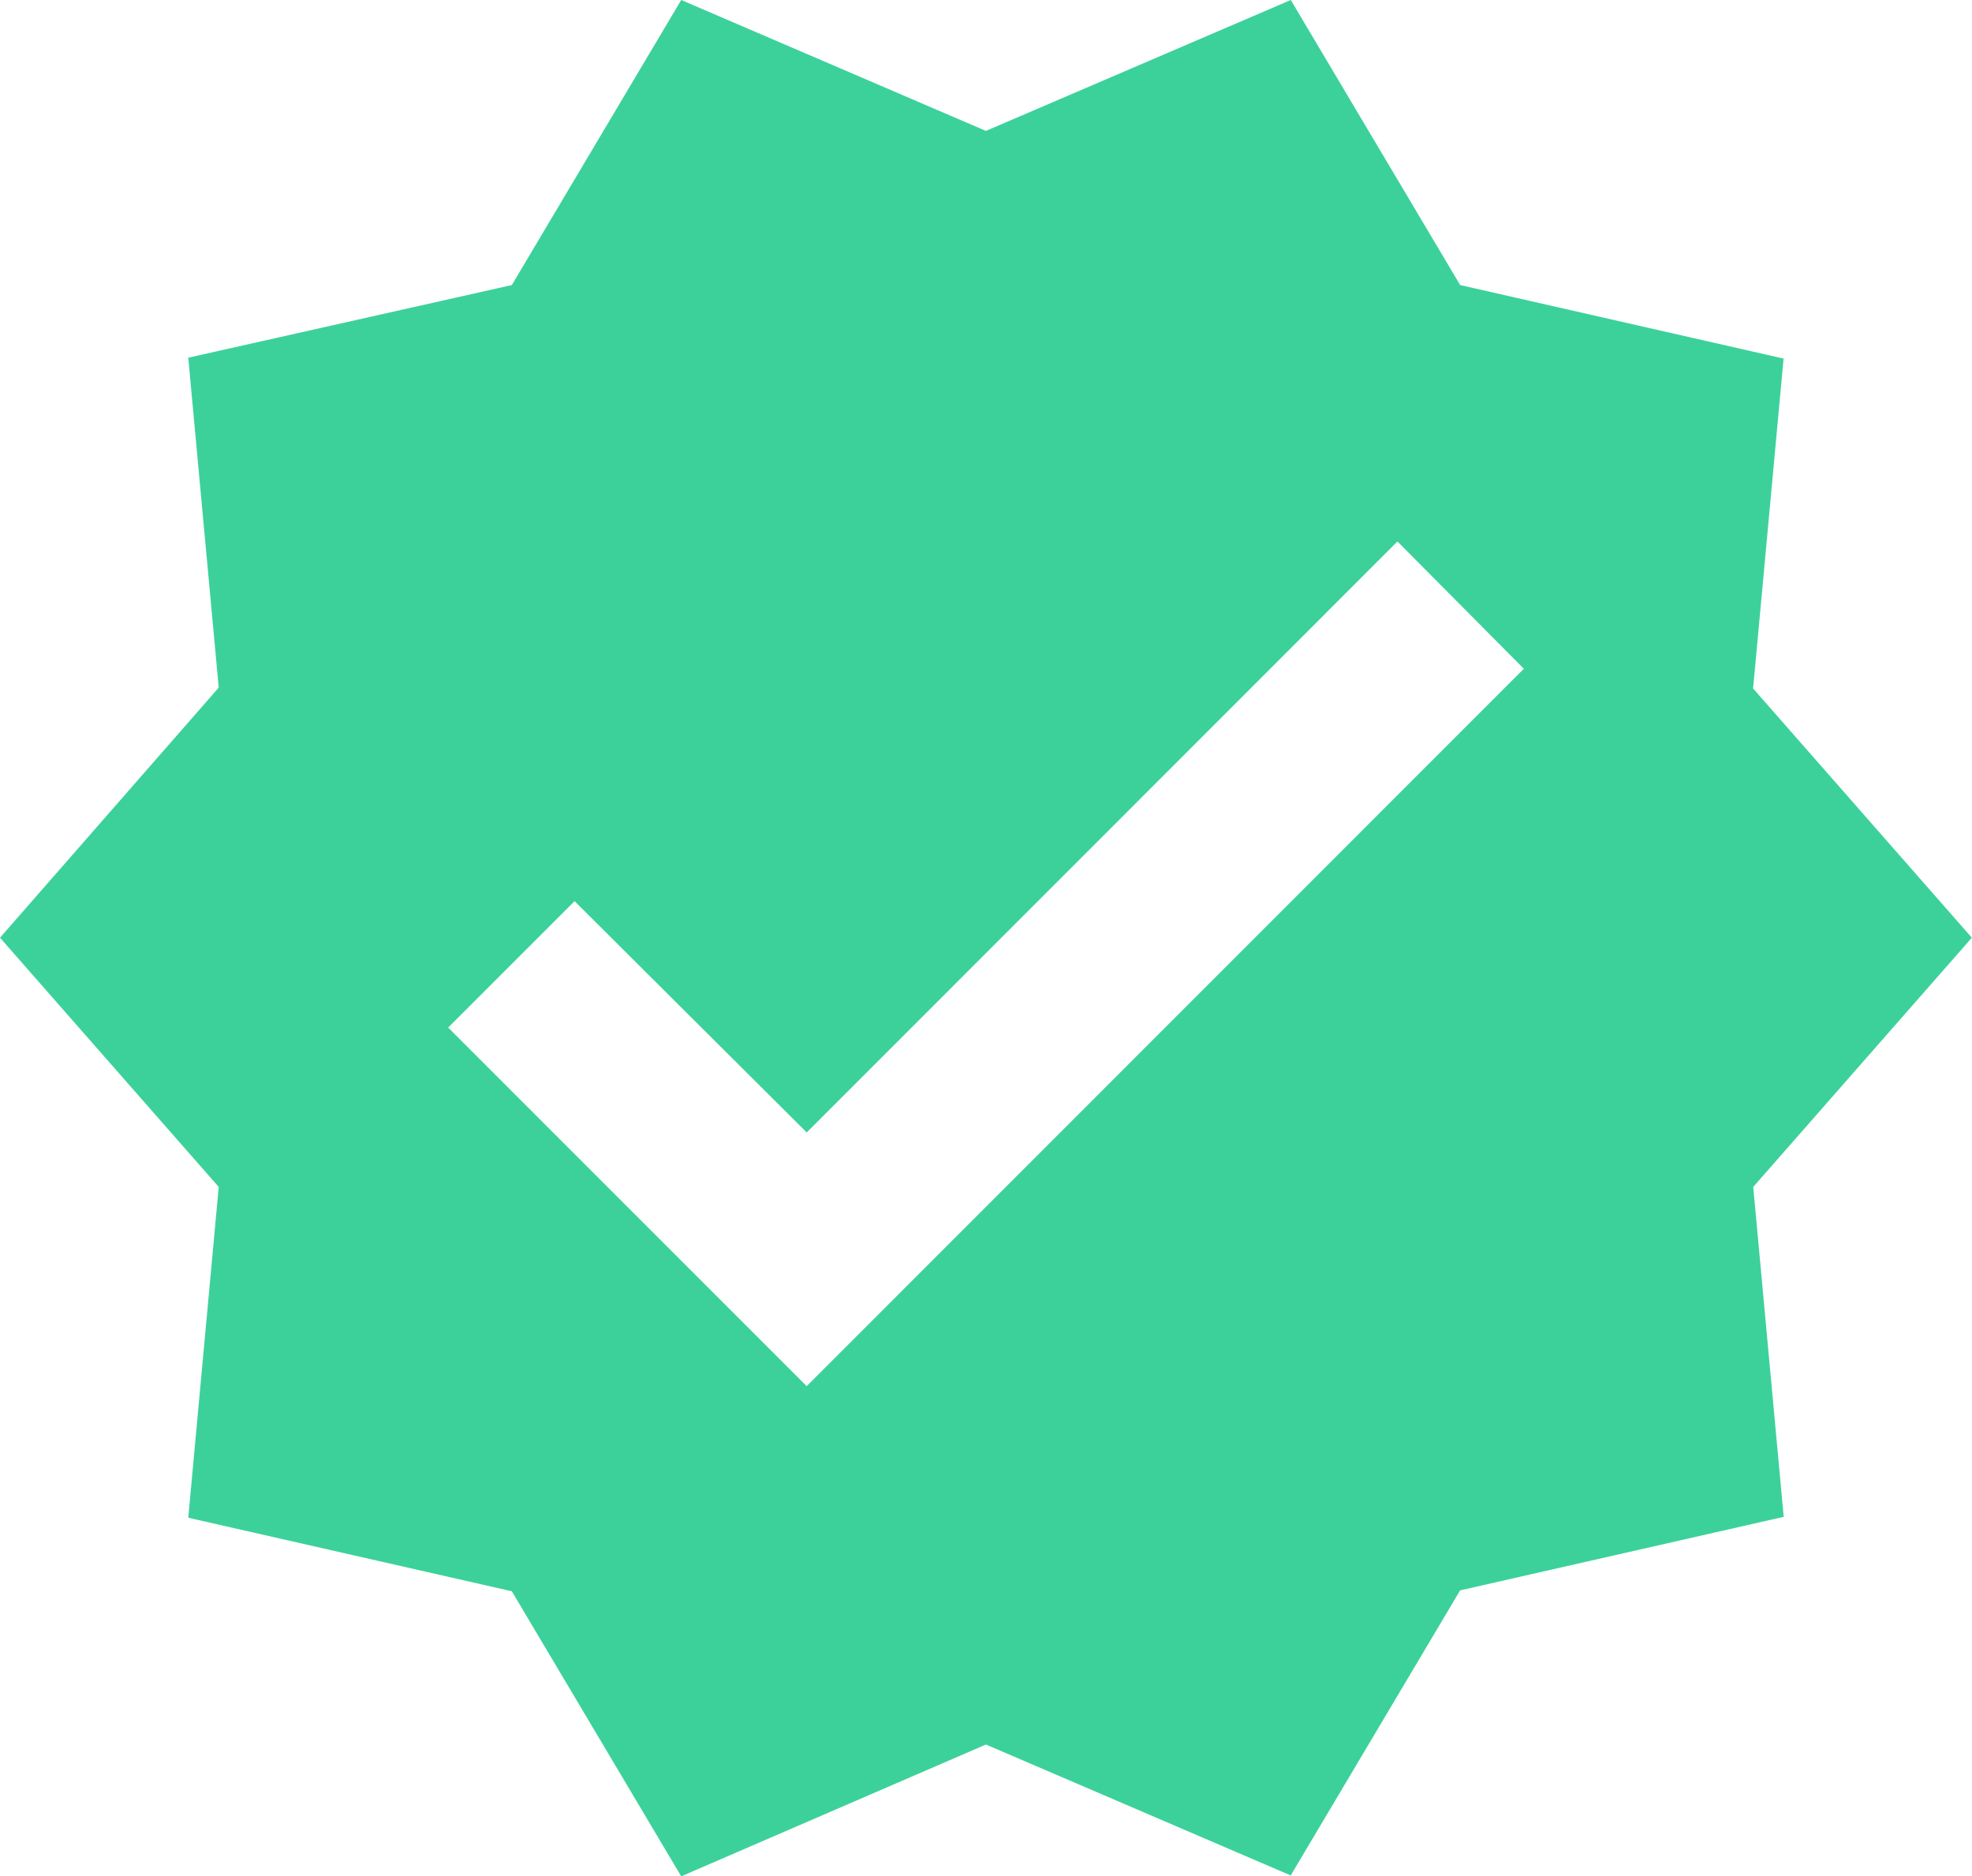 <svg xmlns="http://www.w3.org/2000/svg" width="48.604" height="46.24" viewBox="0 0 48.604 46.24">
  <path id="check-decagram" d="M49.6,24.649l-5.391-6.142.751-8.13L36.989,8.565,32.814,1.54,25.3,4.766,17.79,1.54,13.615,8.565l-7.975,1.79.751,8.13L1,24.649l5.391,6.142-.751,8.152,7.975,1.812L17.79,47.78,25.3,44.532l7.512,3.226,4.176-7.025,7.975-1.812-.751-8.13L49.6,24.649M20.883,35.7l-8.837-8.837,3.115-3.115,5.722,5.7L35.443,14.884l3.115,3.137Z" transform="translate(-1 -1.54)" fill="#3cd19b"/>
</svg>

